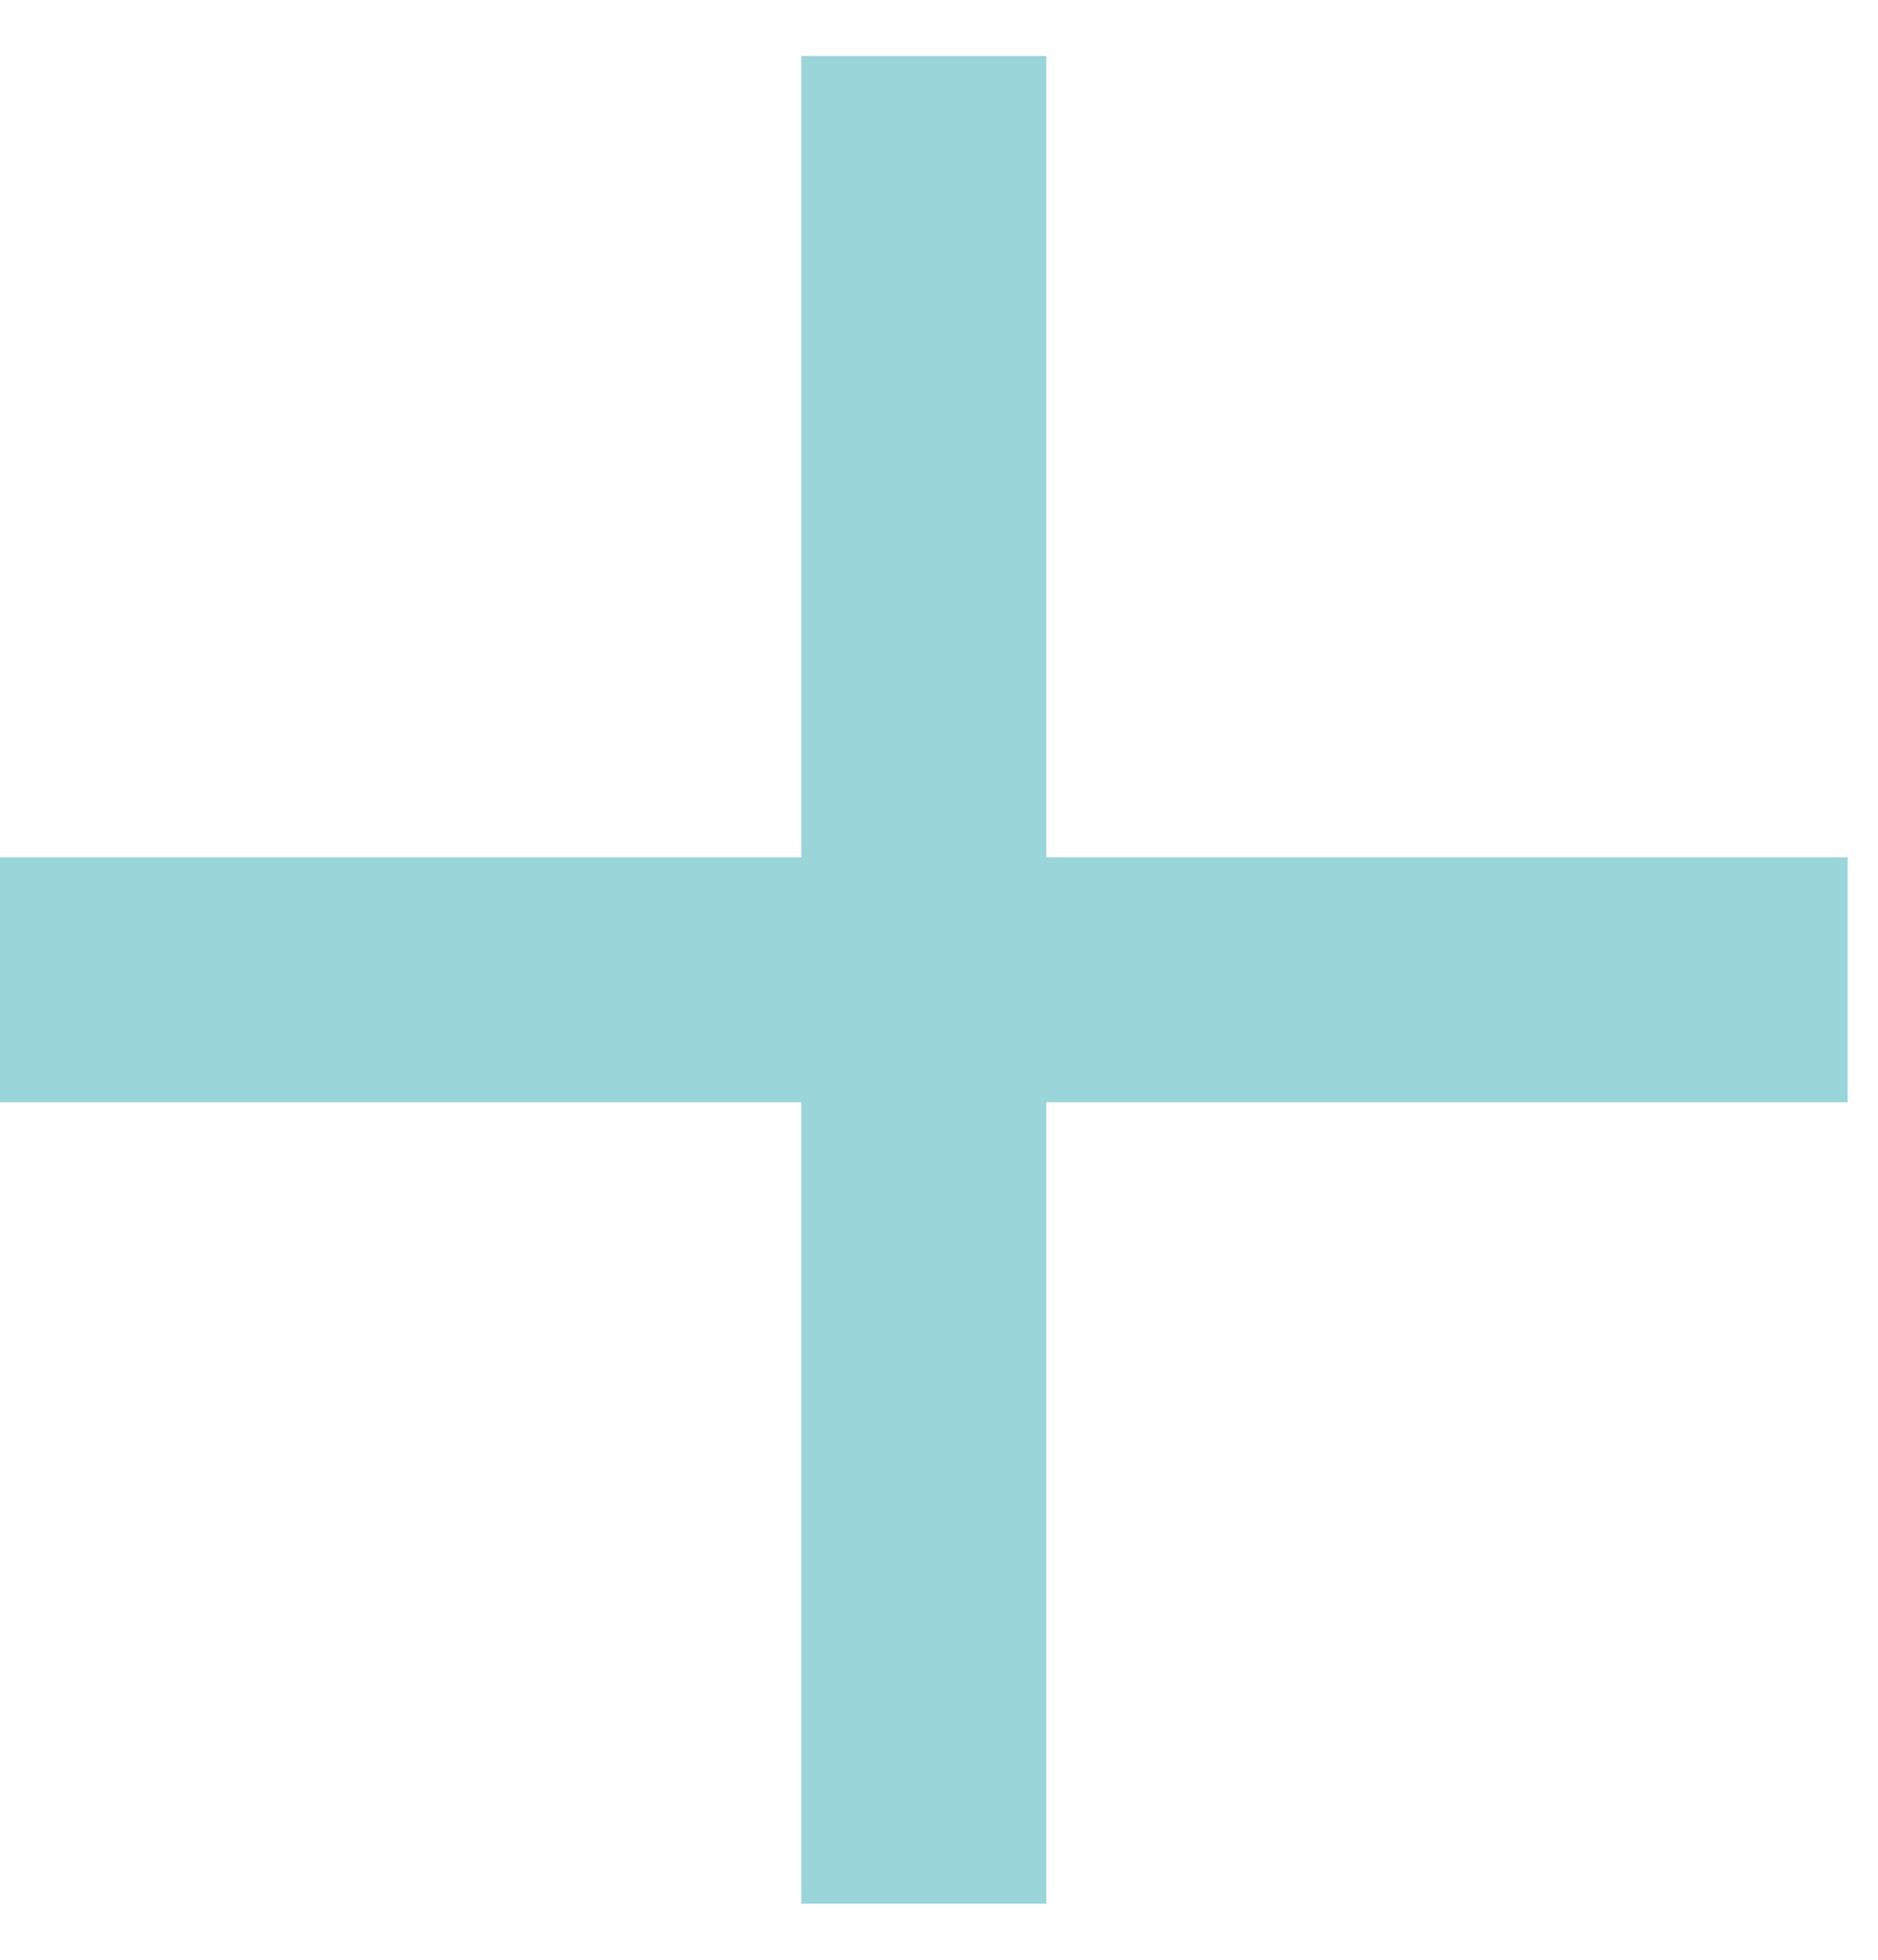 <?xml version="1.0" encoding="UTF-8"?> <svg xmlns="http://www.w3.org/2000/svg" width="23" height="24" viewBox="0 0 23 24" fill="none"> <path d="M22.628 11.999L0 11.999M11.314 0.686L11.314 23.313" stroke="#99D5D9" stroke-width="3" stroke-linejoin="round"></path> </svg> 